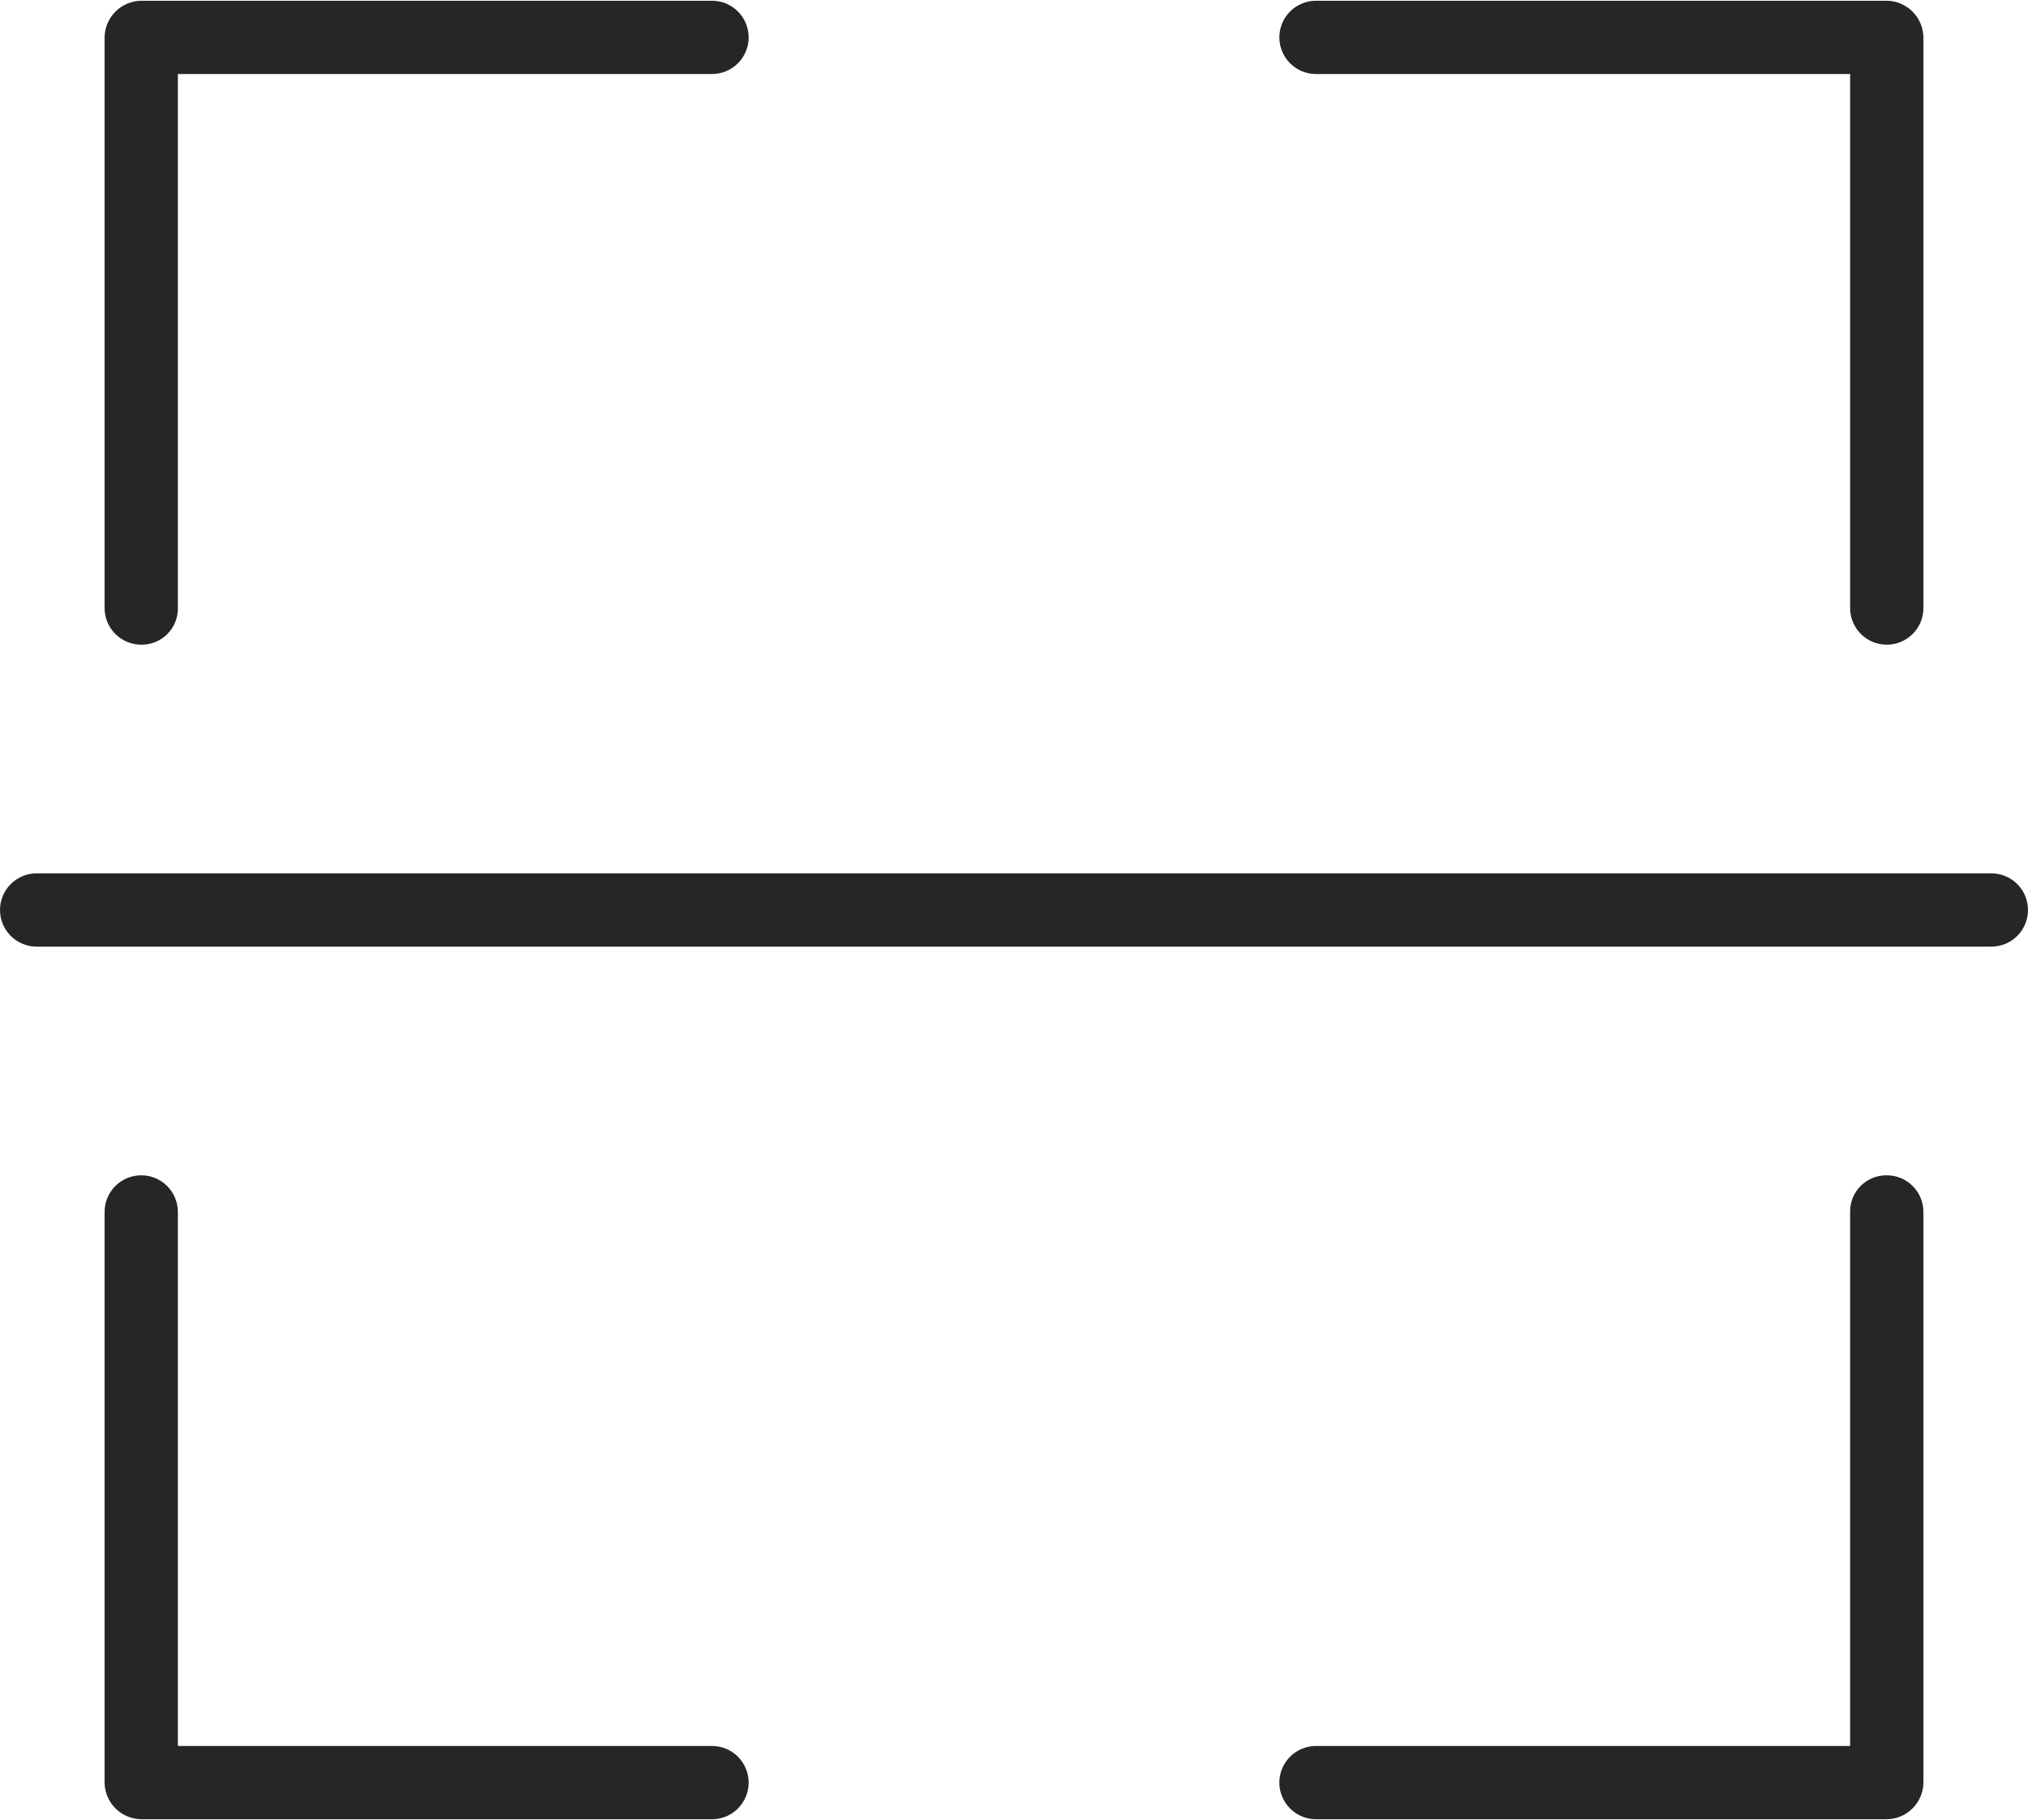 <?xml version="1.0" encoding="UTF-8"?> <svg xmlns="http://www.w3.org/2000/svg" width="332" height="298" viewBox="0 0 332 298" fill="none"><path d="M23.12 105.56C23.911 105.571 24.696 105.423 25.429 105.125C26.162 104.828 26.827 104.386 27.387 103.827C27.946 103.267 28.388 102.602 28.685 101.869C28.983 101.136 29.131 100.351 29.12 99.56V12.12H116.56C118.151 12.12 119.678 11.488 120.803 10.363C121.928 9.238 122.56 7.711 122.56 6.12C122.56 4.529 121.928 3.003 120.803 1.877C119.678 0.752 118.151 0.12 116.56 0.12H23.12C21.535 0.141 20.021 0.78 18.9 1.9C17.78 3.021 17.141 4.535 17.12 6.12V99.56C17.12 101.151 17.752 102.678 18.878 103.803C20.003 104.928 21.529 105.56 23.12 105.56Z" fill="#262626"></path><path d="M116.56 285.88H29.12V198.44C29.12 196.849 28.488 195.323 27.363 194.197C26.238 193.072 24.711 192.44 23.12 192.44C21.529 192.44 20.003 193.072 18.878 194.197C17.752 195.323 17.12 196.849 17.12 198.44V291.88C17.141 293.465 17.78 294.979 18.9 296.1C20.021 297.22 21.535 297.859 23.12 297.88H116.56C118.151 297.88 119.678 297.248 120.803 296.123C121.928 294.997 122.56 293.471 122.56 291.88C122.56 290.289 121.928 288.763 120.803 287.637C119.678 286.512 118.151 285.88 116.56 285.88Z" fill="#262626"></path><path d="M215.44 12.12H302.88V99.56C302.88 101.151 303.513 102.678 304.638 103.803C305.763 104.928 307.289 105.56 308.88 105.56C310.472 105.56 311.998 104.928 313.123 103.803C314.248 102.678 314.88 101.151 314.88 99.56V6.12C314.86 4.535 314.221 3.021 313.1 1.9C311.979 0.78 310.465 0.141 308.88 0.12H215.44C213.849 0.12 212.323 0.752 211.198 1.877C210.073 3.003 209.44 4.529 209.44 6.12C209.44 7.711 210.073 9.238 211.198 10.363C212.323 11.488 213.849 12.12 215.44 12.12Z" fill="#262626"></path><path d="M308.88 192.44C308.09 192.429 307.304 192.577 306.572 192.875C305.839 193.173 305.173 193.614 304.614 194.173C304.054 194.733 303.613 195.398 303.315 196.131C303.017 196.864 302.87 197.649 302.88 198.44V285.88H215.44C213.849 285.88 212.323 286.512 211.198 287.637C210.073 288.763 209.44 290.289 209.44 291.88C209.44 293.471 210.073 294.997 211.198 296.123C212.323 297.248 213.849 297.88 215.44 297.88H308.88C310.465 297.859 311.979 297.22 313.1 296.1C314.221 294.979 314.86 293.465 314.88 291.88V198.44C314.88 196.849 314.248 195.323 313.123 194.197C311.998 193.072 310.472 192.44 308.88 192.44Z" fill="#262626"></path><path d="M326 143H6C4.409 143 2.883 143.632 1.757 144.757C0.632 145.883 0 147.409 0 149C0 150.591 0.632 152.117 1.757 153.243C2.883 154.368 4.409 155 6 155H326C327.591 155 329.117 154.368 330.243 153.243C331.368 152.117 332 150.591 332 149C332 147.409 331.368 145.883 330.243 144.757C329.117 143.632 327.591 143 326 143Z" fill="#262626"></path></svg> 